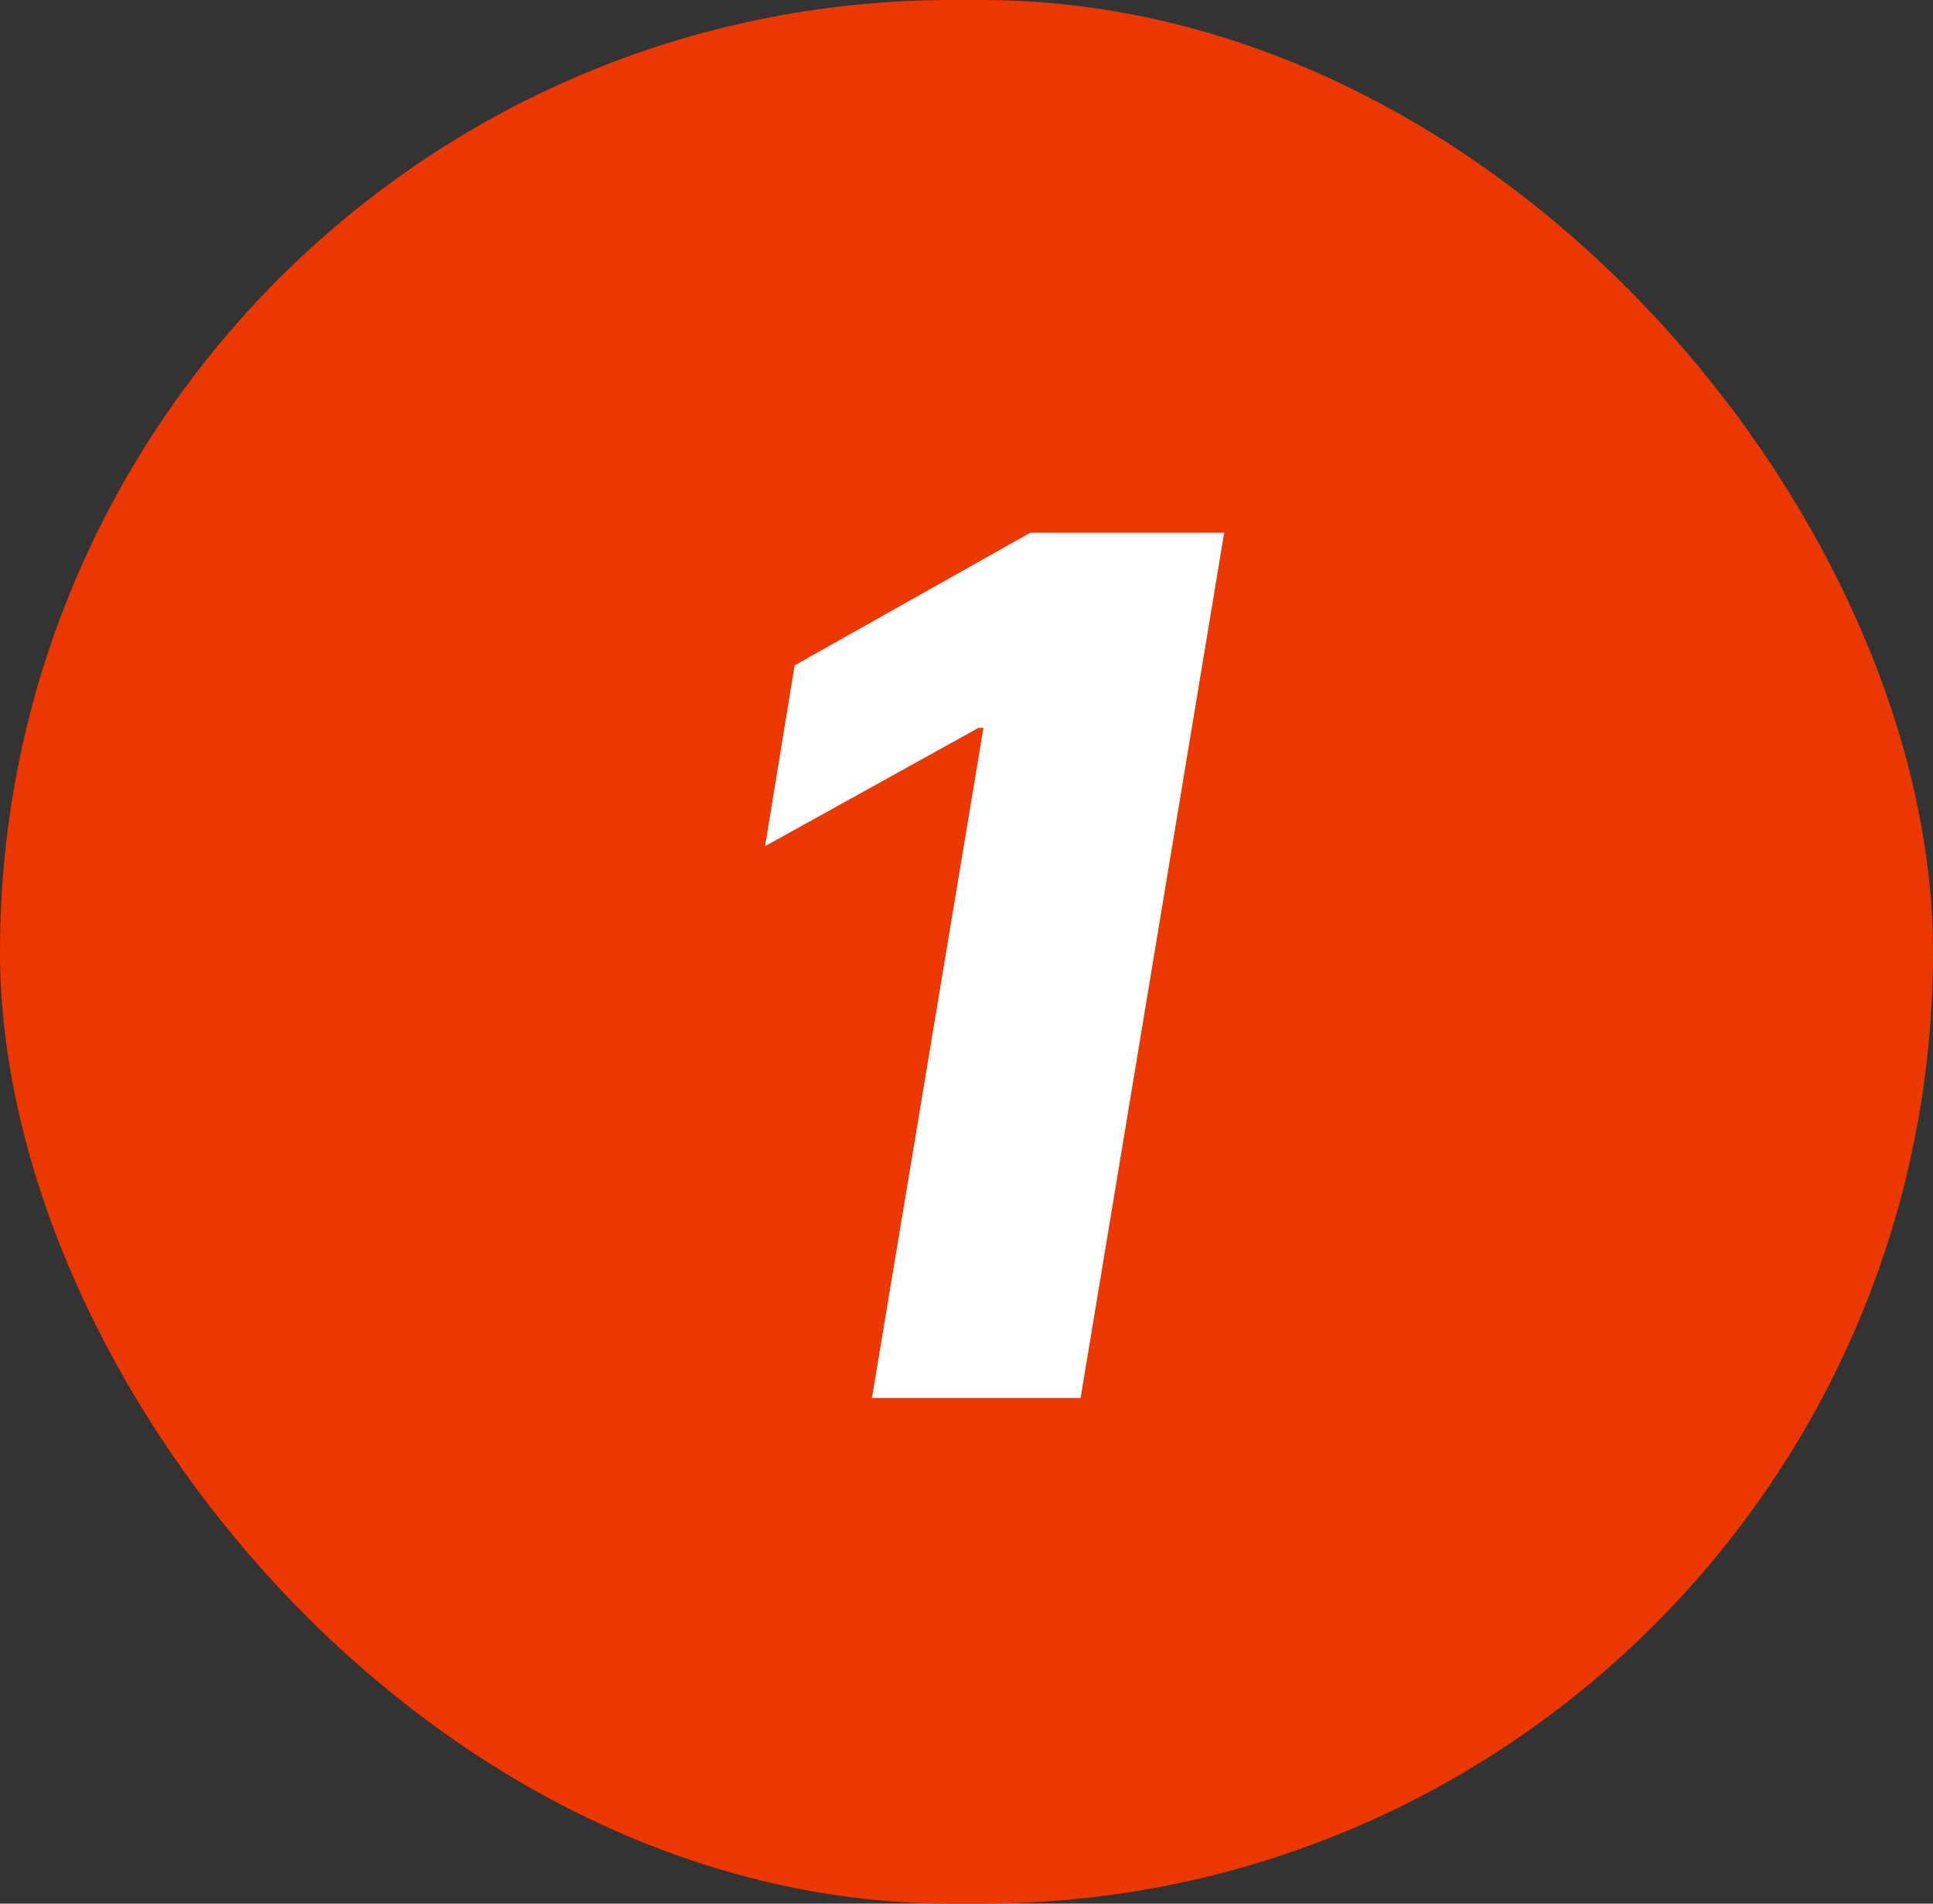 <svg width="65" height="64" viewBox="0 0 65 64" fill="none" xmlns="http://www.w3.org/2000/svg">
<rect x="0" y="0" width="65" height="64" fill="#333333" stroke="none"/>
<rect width="65" height="64" rx="32" fill="#EB3800"/>
<path d="M41.166 17.909L36.337 47H29.32L33.07 24.472H32.9L25.726 28.449L26.721 22.369L34.647 17.909H41.166Z" fill="white"/>
</svg>
